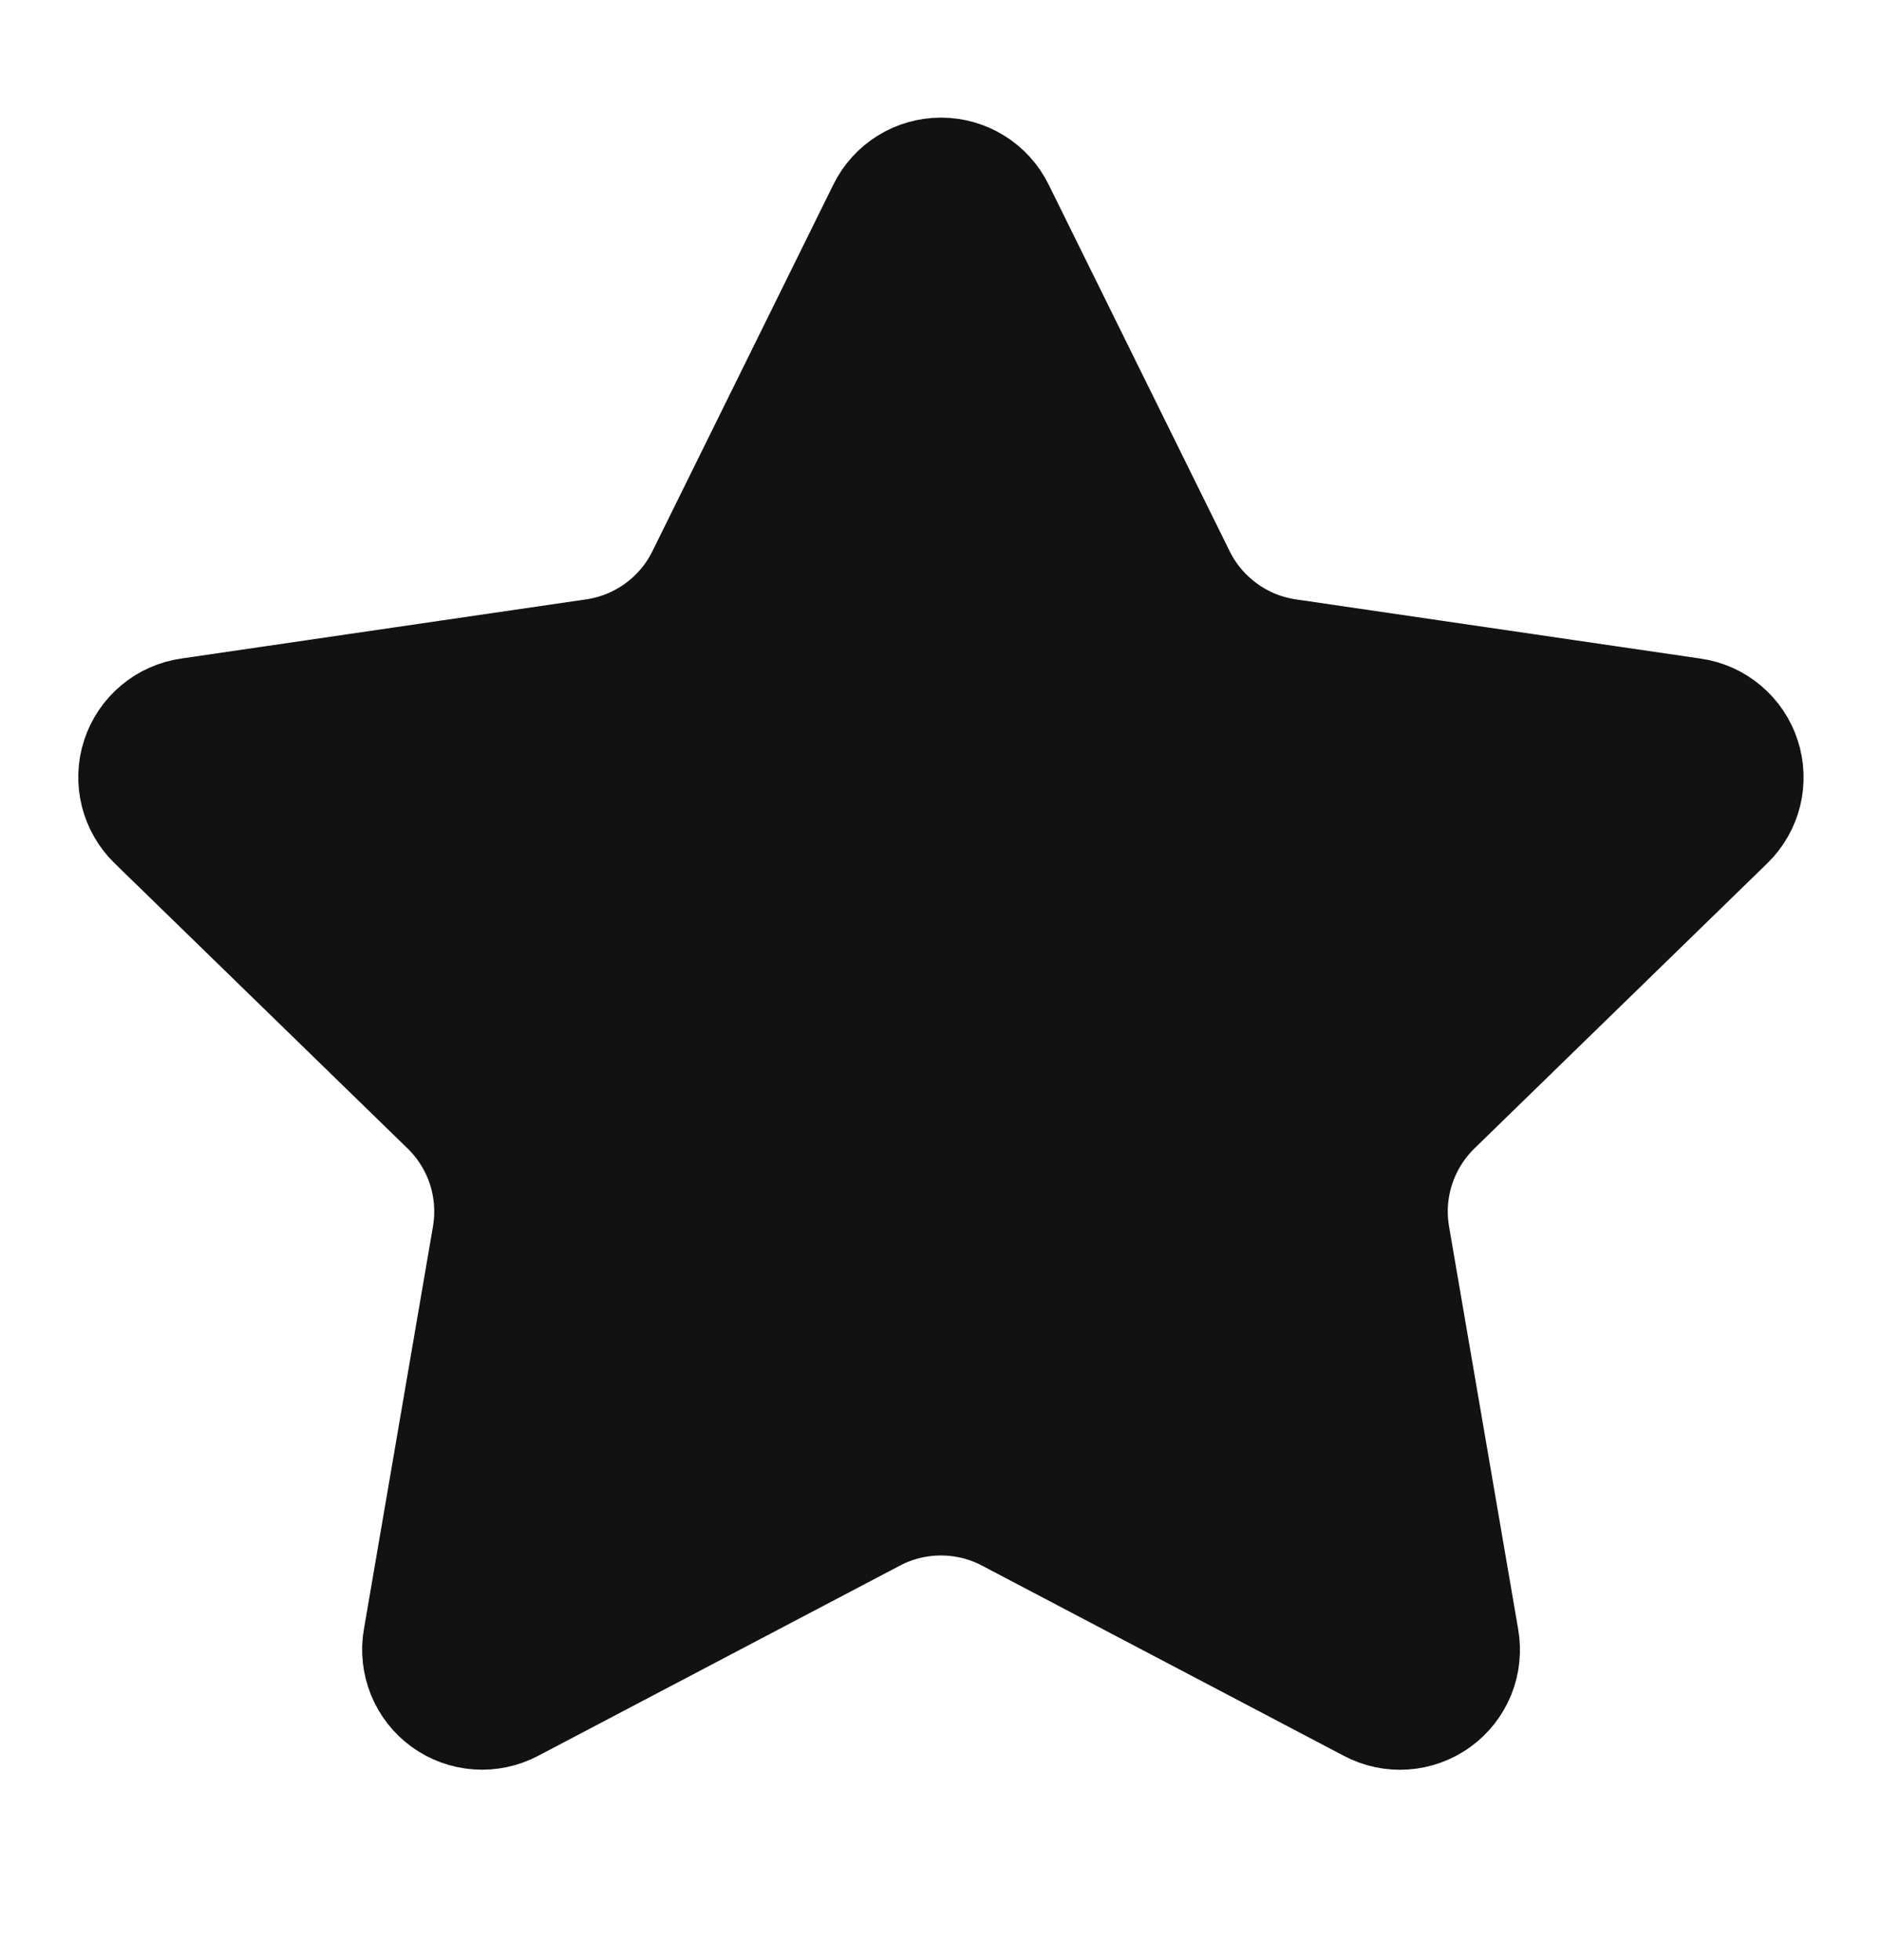 <svg width="24" height="25" viewBox="0 0 24 25" fill="none" xmlns="http://www.w3.org/2000/svg">
<path d="M11.525 2.795C11.569 2.706 11.636 2.632 11.72 2.58C11.804 2.528 11.901 2.5 12 2.5C12.099 2.5 12.196 2.528 12.28 2.58C12.364 2.632 12.431 2.706 12.475 2.795L14.785 7.474C14.937 7.782 15.162 8.048 15.44 8.25C15.717 8.453 16.04 8.584 16.38 8.634L21.546 9.39C21.644 9.404 21.736 9.445 21.811 9.509C21.887 9.573 21.944 9.657 21.974 9.751C22.005 9.845 22.008 9.945 21.985 10.041C21.961 10.137 21.911 10.225 21.84 10.294L18.104 13.932C17.858 14.172 17.673 14.469 17.567 14.796C17.46 15.123 17.435 15.471 17.493 15.81L18.375 20.95C18.392 21.048 18.382 21.149 18.345 21.241C18.307 21.333 18.245 21.413 18.165 21.471C18.084 21.529 17.989 21.564 17.89 21.571C17.791 21.578 17.692 21.557 17.604 21.51L12.986 19.082C12.682 18.922 12.343 18.839 11.999 18.839C11.656 18.839 11.317 18.922 11.013 19.082L6.396 21.51C6.308 21.556 6.209 21.577 6.11 21.57C6.012 21.563 5.917 21.529 5.836 21.47C5.756 21.412 5.694 21.332 5.657 21.24C5.62 21.148 5.609 21.048 5.626 20.95L6.507 15.811C6.565 15.472 6.54 15.123 6.434 14.796C6.327 14.469 6.143 14.172 5.896 13.932L2.16 10.295C2.089 10.226 2.038 10.138 2.014 10.042C1.99 9.946 1.993 9.845 2.024 9.75C2.055 9.656 2.111 9.572 2.187 9.508C2.263 9.444 2.356 9.403 2.454 9.389L7.619 8.634C7.959 8.585 8.282 8.453 8.561 8.251C8.839 8.049 9.064 7.782 9.216 7.474L11.525 2.795Z" fill="#121212" stroke="#121212" stroke-width="2" stroke-linecap="round" stroke-linejoin="round"/>
</svg>
